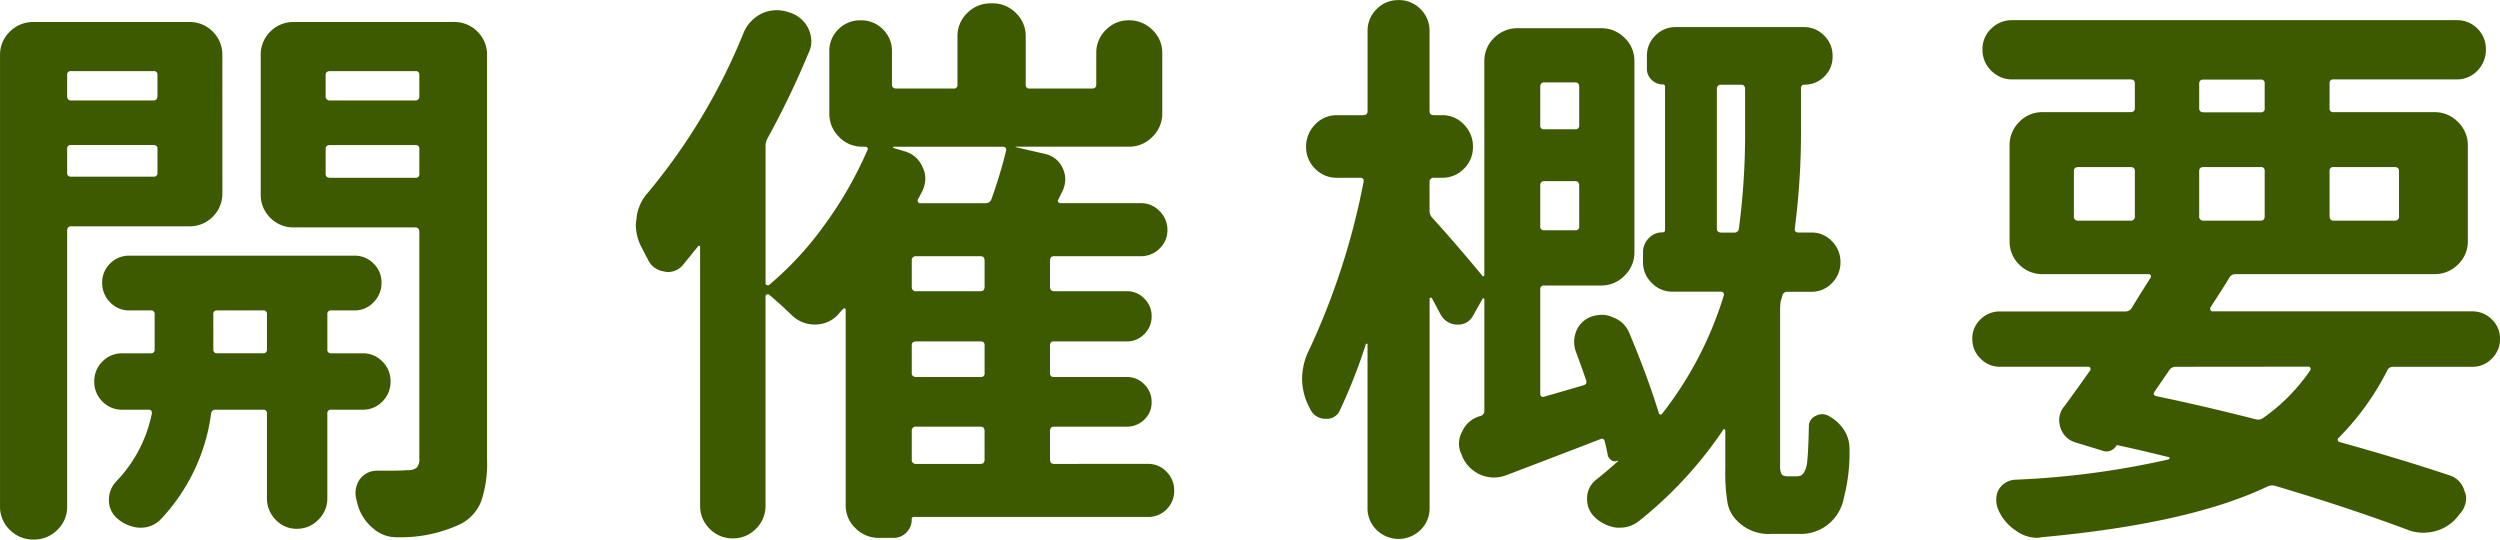 <svg xmlns="http://www.w3.org/2000/svg" width="216.299" height="46.68" viewBox="0 0 216.299 46.68">
  <path id="パス_828" data-name="パス 828" d="M-93.574-35.84a.3.3,0,0,0-.342-.342h-7.129a.3.3,0,0,0-.342.342v1.807q0,.391.342.391h7.129q.342,0,.342-.391Zm-7.812,8.447a.3.3,0,0,0,.342.342h7.129a.3.3,0,0,0,.342-.342v-2.051a.3.3,0,0,0-.342-.342h-7.129a.3.3,0,0,0-.342.342Zm13.428,1.758a2.786,2.786,0,0,1-.83,2.051,2.786,2.786,0,0,1-2.051.83h-10.205q-.342,0-.342.391V1.465a2.745,2.745,0,0,1-.854,2.051,2.81,2.81,0,0,1-2.026.83h-.049a2.81,2.81,0,0,1-2.026-.83,2.745,2.745,0,0,1-.854-2.051V-37.549a2.745,2.745,0,0,1,.854-2.051,2.81,2.81,0,0,1,2.026-.83H-90.84a2.786,2.786,0,0,1,2.051.83,2.786,2.786,0,0,1,.83,2.051Zm-.781,13.525a.3.3,0,0,0,.342.342h3.955a.3.3,0,0,0,.342-.342v-3.027a.3.3,0,0,0-.342-.342H-88.4a.3.3,0,0,0-.342.342Zm14.624,1.05a2.357,2.357,0,0,1,.708,1.733,2.357,2.357,0,0,1-.708,1.733,2.3,2.3,0,0,1-1.685.708h-2.734a.3.3,0,0,0-.342.342V.781a2.535,2.535,0,0,1-.781,1.855,2.535,2.535,0,0,1-1.855.781,2.456,2.456,0,0,1-1.831-.781A2.576,2.576,0,0,1-84.1.781V-6.543a.3.3,0,0,0-.342-.342h-4.1a.356.356,0,0,0-.391.342,16.47,16.47,0,0,1-4.395,9.18,2.369,2.369,0,0,1-1.66.684h-.2a3.26,3.26,0,0,1-1.9-.83A2.049,2.049,0,0,1-97.773.928a2.29,2.29,0,0,1,.635-1.611,11.846,11.846,0,0,0,3.076-5.859q.049-.342-.293-.342H-96.6a2.357,2.357,0,0,1-1.733-.708,2.357,2.357,0,0,1-.708-1.733,2.357,2.357,0,0,1,.708-1.733,2.357,2.357,0,0,1,1.733-.708h2.441a.3.3,0,0,0,.342-.342v-3.027a.3.3,0,0,0-.342-.342h-1.855a2.221,2.221,0,0,1-1.66-.708,2.342,2.342,0,0,1-.684-1.685,2.26,2.26,0,0,1,.684-1.66,2.26,2.26,0,0,1,1.66-.684h19.482a2.26,2.26,0,0,1,1.66.684,2.26,2.26,0,0,1,.684,1.66,2.342,2.342,0,0,1-.684,1.685,2.221,2.221,0,0,1-1.66.708h-2a.3.3,0,0,0-.342.342v3.027a.3.3,0,0,0,.342.342H-75.8A2.3,2.3,0,0,1-74.116-11.06Zm-4.907-16.235q0,.342.391.342h7.373a.3.3,0,0,0,.342-.342v-2.148a.3.3,0,0,0-.342-.342h-7.373q-.391,0-.391.342Zm8.105-8.545a.3.3,0,0,0-.342-.342h-7.373q-.391,0-.391.342v1.807a.345.345,0,0,0,.391.391h7.373q.342,0,.342-.391Zm2.979-4.59a2.786,2.786,0,0,1,2.051.83,2.786,2.786,0,0,1,.83,2.051V-2.588a10.22,10.22,0,0,1-.513,3.638A3.735,3.735,0,0,1-67.4,3.027,12.135,12.135,0,0,1-72.725,4.15h-.146a3.041,3.041,0,0,1-2-.732A4.1,4.1,0,0,1-76.24,1.367l-.1-.391a2.32,2.32,0,0,1-.1-.635A2.14,2.14,0,0,1-76.094-.83a1.856,1.856,0,0,1,1.563-.781h1.025q1.025,0,1.563-.049a1.136,1.136,0,0,0,.806-.22,1.051,1.051,0,0,0,.22-.757V-22.266q0-.391-.342-.391h-10.5a2.786,2.786,0,0,1-2.051-.83,2.786,2.786,0,0,1-.83-2.051V-37.549a2.786,2.786,0,0,1,.83-2.051,2.786,2.786,0,0,1,2.051-.83ZM-27.92-5.42a.345.345,0,0,0-.391.391v2.441a.345.345,0,0,0,.391.391h5.566q.342,0,.342-.391V-5.029q0-.391-.342-.391Zm-1.953-24.219a.043.043,0,0,0-.049.049v.049l.977.293a2.334,2.334,0,0,1,1.563,1.367,2.167,2.167,0,0,1,.244.977,2.577,2.577,0,0,1-.244,1.074q-.2.391-.391.732a.315.315,0,0,0,0,.244.2.2,0,0,0,.2.1h5.664a.5.5,0,0,0,.488-.342,41.217,41.217,0,0,0,1.27-4.2q.049-.342-.293-.342Zm7.52,12.5q.342,0,.342-.391v-2.246q0-.391-.342-.391H-27.92a.345.345,0,0,0-.391.391v2.246a.345.345,0,0,0,.391.391Zm0,7.422a.3.3,0,0,0,.342-.342v-2.393a.3.3,0,0,0-.342-.342H-27.92q-.391,0-.391.342v2.393q0,.342.391.342ZM-7.9-2.2a2.181,2.181,0,0,1,1.636.684A2.274,2.274,0,0,1-5.605.122a2.192,2.192,0,0,1-.659,1.611A2.221,2.221,0,0,1-7.9,2.393H-28.115a.173.173,0,0,0-.2.2,1.559,1.559,0,0,1-.464,1.147,1.5,1.5,0,0,1-1.1.464h-1.27a2.81,2.81,0,0,1-2.026-.83,2.69,2.69,0,0,1-.854-2V-15.527a.113.113,0,0,0-.073-.122.111.111,0,0,0-.122.024q-.244.244-.488.537a2.673,2.673,0,0,1-1.953.83h-.049a2.811,2.811,0,0,1-2.051-.879q-1.074-1.025-1.9-1.709a.208.208,0,0,0-.2,0,.156.156,0,0,0-.1.146V1.416a2.728,2.728,0,0,1-.83,2,2.728,2.728,0,0,1-2,.83,2.728,2.728,0,0,1-2-.83,2.728,2.728,0,0,1-.83-2V-20.947a.113.113,0,0,0-.073-.122q-.073-.024-.122.073l-1.27,1.563A1.664,1.664,0,0,1-49.4-18.8a1.435,1.435,0,0,1-.342-.049,1.786,1.786,0,0,1-1.416-1.074q-.293-.537-.537-1.025a4.136,4.136,0,0,1-.488-1.953,2.263,2.263,0,0,1,.049-.439,3.842,3.842,0,0,1,.928-2.246A52.006,52.006,0,0,0-42.861-39.5a3.241,3.241,0,0,1,1.563-1.66,3.112,3.112,0,0,1,1.318-.293,3.231,3.231,0,0,1,.928.146l.146.049a2.656,2.656,0,0,1,1.66,1.416A2.684,2.684,0,0,1-37-38.721a2.167,2.167,0,0,1-.244.977,75.013,75.013,0,0,1-3.516,7.324,1.367,1.367,0,0,0-.2.684v11.914a.156.156,0,0,0,.1.146.208.208,0,0,0,.2,0,28.365,28.365,0,0,0,4.785-5.176A33.7,33.7,0,0,0-32.168-29.3q.1-.146.024-.244a.257.257,0,0,0-.22-.1h-.2a2.745,2.745,0,0,1-2.051-.854,2.81,2.81,0,0,1-.83-2.026v-5.371a2.591,2.591,0,0,1,.781-1.9,2.62,2.62,0,0,1,1.929-.781,2.62,2.62,0,0,1,1.929.781,2.591,2.591,0,0,1,.781,1.9v2.881q0,.342.391.342H-24.7a.3.3,0,0,0,.342-.342v-4.15a2.745,2.745,0,0,1,.854-2.051,2.81,2.81,0,0,1,2.026-.83h.146a2.81,2.81,0,0,1,2.026.83,2.746,2.746,0,0,1,.854,2.051v4.15a.3.3,0,0,0,.342.342h5.371q.391,0,.391-.342v-2.734a2.728,2.728,0,0,1,.83-2,2.728,2.728,0,0,1,2-.83,2.81,2.81,0,0,1,2.026.83,2.69,2.69,0,0,1,.854,2v5.225a2.769,2.769,0,0,1-.854,2.026,2.769,2.769,0,0,1-2.026.854h-9.766q-.049,0-.049.024t.049.024l2.539.586a2.185,2.185,0,0,1,1.514,1.27,2.259,2.259,0,0,1,.2.928,2.478,2.478,0,0,1-.244,1.025l-.342.684q-.1.146-.024.244a.257.257,0,0,0,.22.1h6.934a2.2,2.2,0,0,1,1.611.684,2.232,2.232,0,0,1,.684,1.636,2.153,2.153,0,0,1-.684,1.611,2.245,2.245,0,0,1-1.611.659h-7.52q-.342,0-.342.391v2.246q0,.391.342.391h6.3a2.066,2.066,0,0,1,1.514.635,2.1,2.1,0,0,1,.635,1.538,2.1,2.1,0,0,1-.635,1.538,2.066,2.066,0,0,1-1.514.635h-6.3a.3.3,0,0,0-.342.342v2.393a.3.3,0,0,0,.342.342h6.3a2.066,2.066,0,0,1,1.514.635,2.1,2.1,0,0,1,.635,1.538A2.015,2.015,0,0,1-8.193-6.03a2.108,2.108,0,0,1-1.514.61h-6.3q-.342,0-.342.391v2.441q0,.391.342.391ZM29.434-34.814q0-.391-.342-.391H26.406q-.342,0-.342.391v3.32a.3.3,0,0,0,.342.342h2.686a.3.3,0,0,0,.342-.342ZM26.064-22.754a.3.3,0,0,0,.342.342h2.686a.3.3,0,0,0,.342-.342V-26.27q0-.391-.342-.391H26.406q-.342,0-.342.391Zm15.283.2q0,.342.391.342h1.074a.382.382,0,0,0,.439-.342,62.8,62.8,0,0,0,.537-8.691v-3.369q0-.391-.342-.391H41.738a.345.345,0,0,0-.391.391ZM47.5-1.123h.635a1.041,1.041,0,0,0,.537-.1.8.8,0,0,0,.244-.293,2.161,2.161,0,0,0,.244-.879q.1-.879.146-3.027a.973.973,0,0,1,.586-.928,1.149,1.149,0,0,1,1.123,0,3.68,3.68,0,0,1,1.367,1.27,2.987,2.987,0,0,1,.439,1.563A15.385,15.385,0,0,1,52.334.732a3.825,3.825,0,0,1-1.416,2.344,3.74,3.74,0,0,1-2.49.781H46.084a3.807,3.807,0,0,1-3.027-1.172,2.915,2.915,0,0,1-.781-1.465,15.59,15.59,0,0,1-.2-2.979v-3.32a.113.113,0,0,0-.073-.122q-.073-.024-.122.073a35.069,35.069,0,0,1-7.324,7.91A2.6,2.6,0,0,1,33,3.32h-.342a3.4,3.4,0,0,1-1.9-.928A2.124,2.124,0,0,1,30.117.83,2.037,2.037,0,0,1,30.9-.83q.928-.732,1.9-1.611l-.049-.049a.444.444,0,0,1-.488,0,.793.793,0,0,1-.342-.391q-.146-.781-.293-1.318a.232.232,0,0,0-.342-.146q-3.418,1.318-8.154,3.125a3.125,3.125,0,0,1-1.074.2,3.026,3.026,0,0,1-1.172-.244,3.05,3.05,0,0,1-1.562-1.562l-.049-.146a2.167,2.167,0,0,1-.244-.977,2.226,2.226,0,0,1,.293-1.074,2.346,2.346,0,0,1,1.563-1.318.452.452,0,0,0,.342-.488v-9.619q0-.049-.073-.073t-.073.024l-.83,1.465a1.422,1.422,0,0,1-1.318.781h-.1a1.647,1.647,0,0,1-1.367-.83q-.342-.635-.781-1.465a.111.111,0,0,0-.122-.024q-.073.024-.073.073V1.611a2.591,2.591,0,0,1-.781,1.9,2.711,2.711,0,0,1-3.809,0,2.591,2.591,0,0,1-.781-1.9v-14.16q0-.049-.073-.049t-.073.049A47.624,47.624,0,0,1,8.73-6.836,1.2,1.2,0,0,1,7.559-6.1H7.51a1.422,1.422,0,0,1-1.318-.781.141.141,0,0,1-.049-.1A5.4,5.4,0,0,1,5.459-9.57a5.6,5.6,0,0,1,.586-2.441,61.948,61.948,0,0,0,4.736-14.6q.049-.342-.293-.342h-2a2.591,2.591,0,0,1-1.9-.781,2.591,2.591,0,0,1-.781-1.9,2.673,2.673,0,0,1,.781-1.929,2.552,2.552,0,0,1,1.9-.806h2.246q.391,0,.391-.342v-6.934a2.591,2.591,0,0,1,.781-1.9,2.591,2.591,0,0,1,1.9-.781,2.591,2.591,0,0,1,1.9.781,2.591,2.591,0,0,1,.781,1.9v6.934q0,.342.391.342h.684a2.552,2.552,0,0,1,1.9.806,2.673,2.673,0,0,1,.781,1.929,2.591,2.591,0,0,1-.781,1.9,2.591,2.591,0,0,1-1.9.781h-.684a.345.345,0,0,0-.391.391v2.441a.859.859,0,0,0,.244.635q2,2.2,4.3,4.98.049.1.122.073a.113.113,0,0,0,.073-.122V-37.012a2.745,2.745,0,0,1,.854-2.051,2.81,2.81,0,0,1,2.026-.83h7.227a2.81,2.81,0,0,1,2.026.83,2.746,2.746,0,0,1,.854,2.051v16.5a2.769,2.769,0,0,1-.854,2.026,2.769,2.769,0,0,1-2.026.854H26.406a.3.3,0,0,0-.342.342v9.033a.257.257,0,0,0,.1.22.253.253,0,0,0,.244.024l3.369-.977q.391-.1.244-.488-.439-1.27-.879-2.441a2.629,2.629,0,0,1-.146-.83,2.612,2.612,0,0,1,.2-.977,2.221,2.221,0,0,1,1.318-1.221,2.765,2.765,0,0,1,.879-.146,2.264,2.264,0,0,1,1.025.244,2.359,2.359,0,0,1,1.367,1.367q1.563,3.711,2.539,6.885,0,.1.122.122a.14.14,0,0,0,.171-.073,31.489,31.489,0,0,0,5.322-10.205.253.253,0,0,0-.024-.244.257.257,0,0,0-.22-.1h-4.2a2.438,2.438,0,0,1-1.782-.757,2.438,2.438,0,0,1-.757-1.782v-.879a1.68,1.68,0,0,1,.488-1.2,1.561,1.561,0,0,1,1.172-.513q.244,0,.244-.2v-12.4a.173.173,0,0,0-.2-.2,1.349,1.349,0,0,1-.952-.391,1.285,1.285,0,0,1-.415-.977V-37.5a2.4,2.4,0,0,1,.732-1.758,2.4,2.4,0,0,1,1.758-.732H48.867a2.4,2.4,0,0,1,1.758.732,2.4,2.4,0,0,1,.732,1.758v.049a2.357,2.357,0,0,1-.708,1.733,2.357,2.357,0,0,1-1.733.708q-.293,0-.293.342v3.418a64.152,64.152,0,0,1-.537,8.691q-.049.342.342.342H49.5a2.415,2.415,0,0,1,1.807.757,2.507,2.507,0,0,1,.732,1.807,2.507,2.507,0,0,1-.732,1.807,2.415,2.415,0,0,1-1.807.757H47.451a.422.422,0,0,0-.439.342l-.146.488a5.184,5.184,0,0,0-.049.732V-2.1a1.641,1.641,0,0,0,.1.732Q47.012-1.123,47.5-1.123ZM81.074-10.6a.657.657,0,0,0-.586.293l-1.27,1.855q-.2.293.146.391,4.2.879,8.594,2a.732.732,0,0,0,.635-.1,16.022,16.022,0,0,0,4.1-4.15.208.208,0,0,0,0-.2.156.156,0,0,0-.146-.1ZM72.627-27.881q-.391,0-.391.342v3.906a.345.345,0,0,0,.391.391h4.492a.345.345,0,0,0,.391-.391v-3.906q0-.342-.391-.342Zm10.84-7.568q-.391,0-.391.342v2.148q0,.342.391.342H88.4a.3.3,0,0,0,.342-.342v-2.148a.3.3,0,0,0-.342-.342Zm16.895,7.91q0-.342-.391-.342H94.7a.3.3,0,0,0-.342.342v3.906q0,.391.342.391h5.273a.345.345,0,0,0,.391-.391ZM83.076-23.633a.345.345,0,0,0,.391.391H88.4q.342,0,.342-.391v-3.906a.3.3,0,0,0-.342-.342H83.467q-.391,0-.391.342ZM108.394-14.7a2.249,2.249,0,0,1,.708,1.685,2.329,2.329,0,0,1-.708,1.709,2.3,2.3,0,0,1-1.685.708H99.873a.535.535,0,0,0-.537.342,23.091,23.091,0,0,1-4.2,5.811.2.2,0,0,0-.073.2.219.219,0,0,0,.122.146q5.273,1.465,9.521,2.881A1.926,1.926,0,0,1,106.025.146a1.4,1.4,0,0,1,.146.635A2.008,2.008,0,0,1,105.732,2l-.2.244a3.719,3.719,0,0,1-2,1.367,4.067,4.067,0,0,1-1.074.146,3.642,3.642,0,0,1-1.318-.244Q95.918,1.562,89.668-.293a1,1,0,0,0-.684.049Q82.246,2.979,69.4,4.15a1.435,1.435,0,0,1-.342.049,3.118,3.118,0,0,1-1.855-.635,4.089,4.089,0,0,1-1.514-1.807,2.235,2.235,0,0,1-.146-1.2,1.613,1.613,0,0,1,.537-.952A1.774,1.774,0,0,1,67.158-.83,73.237,73.237,0,0,0,80.439-2.588a.306.306,0,0,0,.073-.122q.024-.073-.073-.073-2.783-.684-4.395-1.025a.1.1,0,0,0-.146.049.993.993,0,0,1-1.27.391l-2.246-.684a1.918,1.918,0,0,1-1.318-1.318,2,2,0,0,1-.1-.635,1.812,1.812,0,0,1,.439-1.172q1.123-1.514,2.246-3.125a.208.208,0,0,0,0-.2.156.156,0,0,0-.146-.1H65.84a2.3,2.3,0,0,1-1.685-.708,2.329,2.329,0,0,1-.708-1.709,2.249,2.249,0,0,1,.708-1.685,2.342,2.342,0,0,1,1.685-.684H76.68a.634.634,0,0,0,.586-.342q.586-.977,1.611-2.588a.208.208,0,0,0,0-.2.2.2,0,0,0-.2-.1H69.551a2.786,2.786,0,0,1-2.051-.83,2.786,2.786,0,0,1-.83-2.051v-8.252a2.81,2.81,0,0,1,.83-2.026,2.746,2.746,0,0,1,2.051-.854h7.568q.391,0,.391-.342v-2.148q0-.342-.391-.342H66.914a2.494,2.494,0,0,1-1.831-.757,2.494,2.494,0,0,1-.757-1.831,2.415,2.415,0,0,1,.757-1.807,2.537,2.537,0,0,1,1.831-.732h38.428a2.455,2.455,0,0,1,1.807.732,2.455,2.455,0,0,1,.732,1.807,2.537,2.537,0,0,1-.732,1.831,2.415,2.415,0,0,1-1.807.757H94.7a.3.3,0,0,0-.342.342v2.148a.3.3,0,0,0,.342.342h8.74a2.769,2.769,0,0,1,2.026.854,2.769,2.769,0,0,1,.854,2.026v8.252a2.745,2.745,0,0,1-.854,2.051,2.81,2.81,0,0,1-2.026.83H86.2a.6.6,0,0,0-.537.342q-.342.586-1.611,2.539a.259.259,0,0,0,0,.22q.049.122.146.122h22.51A2.342,2.342,0,0,1,108.394-14.7Z" transform="translate(107.197 42.334)" fill="#3d5a00"/>
</svg>
